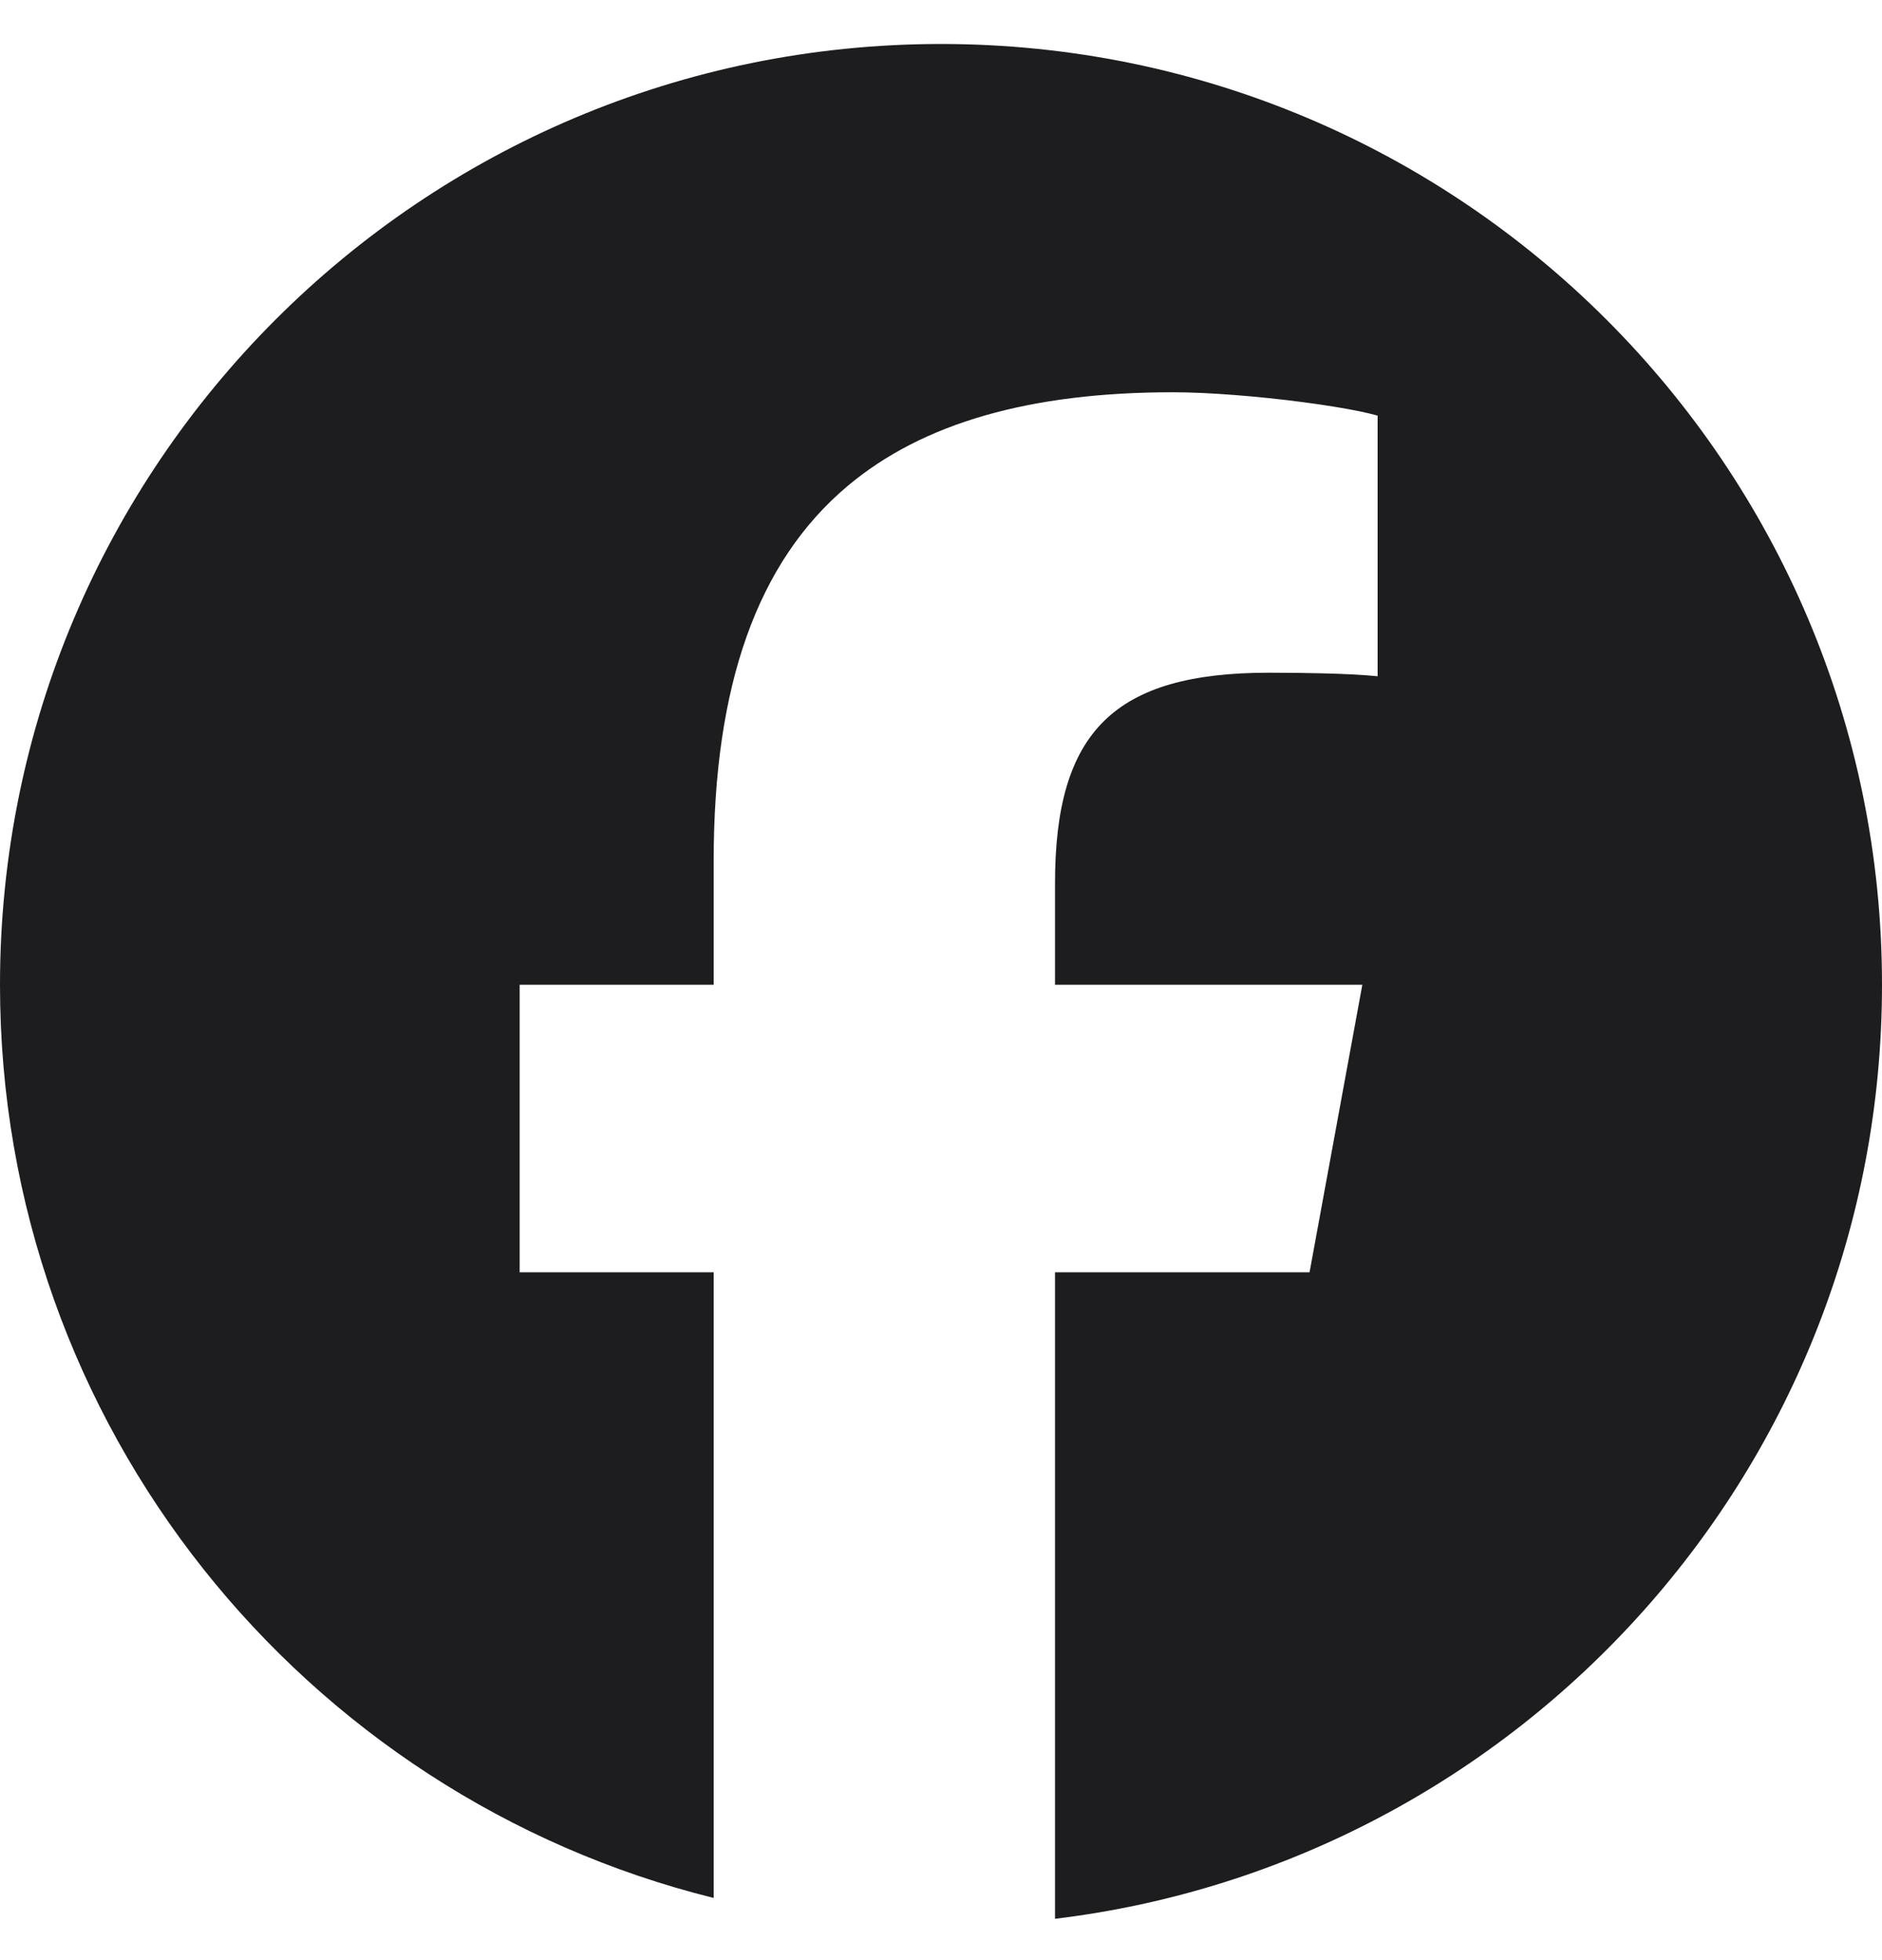 <svg width="24" height="25" viewBox="0 0 24 25" fill="none" xmlns="http://www.w3.org/2000/svg">
<g clip-path="url(#clip0_6252_2136)">
<path d="M12 0.561C18.627 0.561 24 5.933 24 12.56C24 18.696 19.395 23.755 13.454 24.473V16.227L16.7 16.227L17.373 12.56H13.454V11.264C13.454 10.295 13.644 9.624 14.08 9.195C14.516 8.767 15.198 8.58 16.182 8.58C16.431 8.58 16.66 8.583 16.863 8.588C17.159 8.595 17.4 8.608 17.568 8.625V5.301C17.501 5.282 17.422 5.264 17.333 5.245C17.132 5.204 16.882 5.164 16.614 5.129C16.052 5.055 15.409 5.003 14.959 5.003C13.142 5.003 11.769 5.392 10.811 6.197C9.654 7.168 9.101 8.747 9.101 10.98V12.56H6.627V16.227H9.101V24.207C3.874 22.91 0 18.188 0 12.56C0 5.933 5.373 0.561 12 0.561Z" fill="#1D1D1F"/>
</g>
<defs>
<clipPath id="clip0_6252_2136">
<rect width="24" height="24" fill="white" transform="translate(0 0.561)"/>
</clipPath>
</defs>
</svg>
